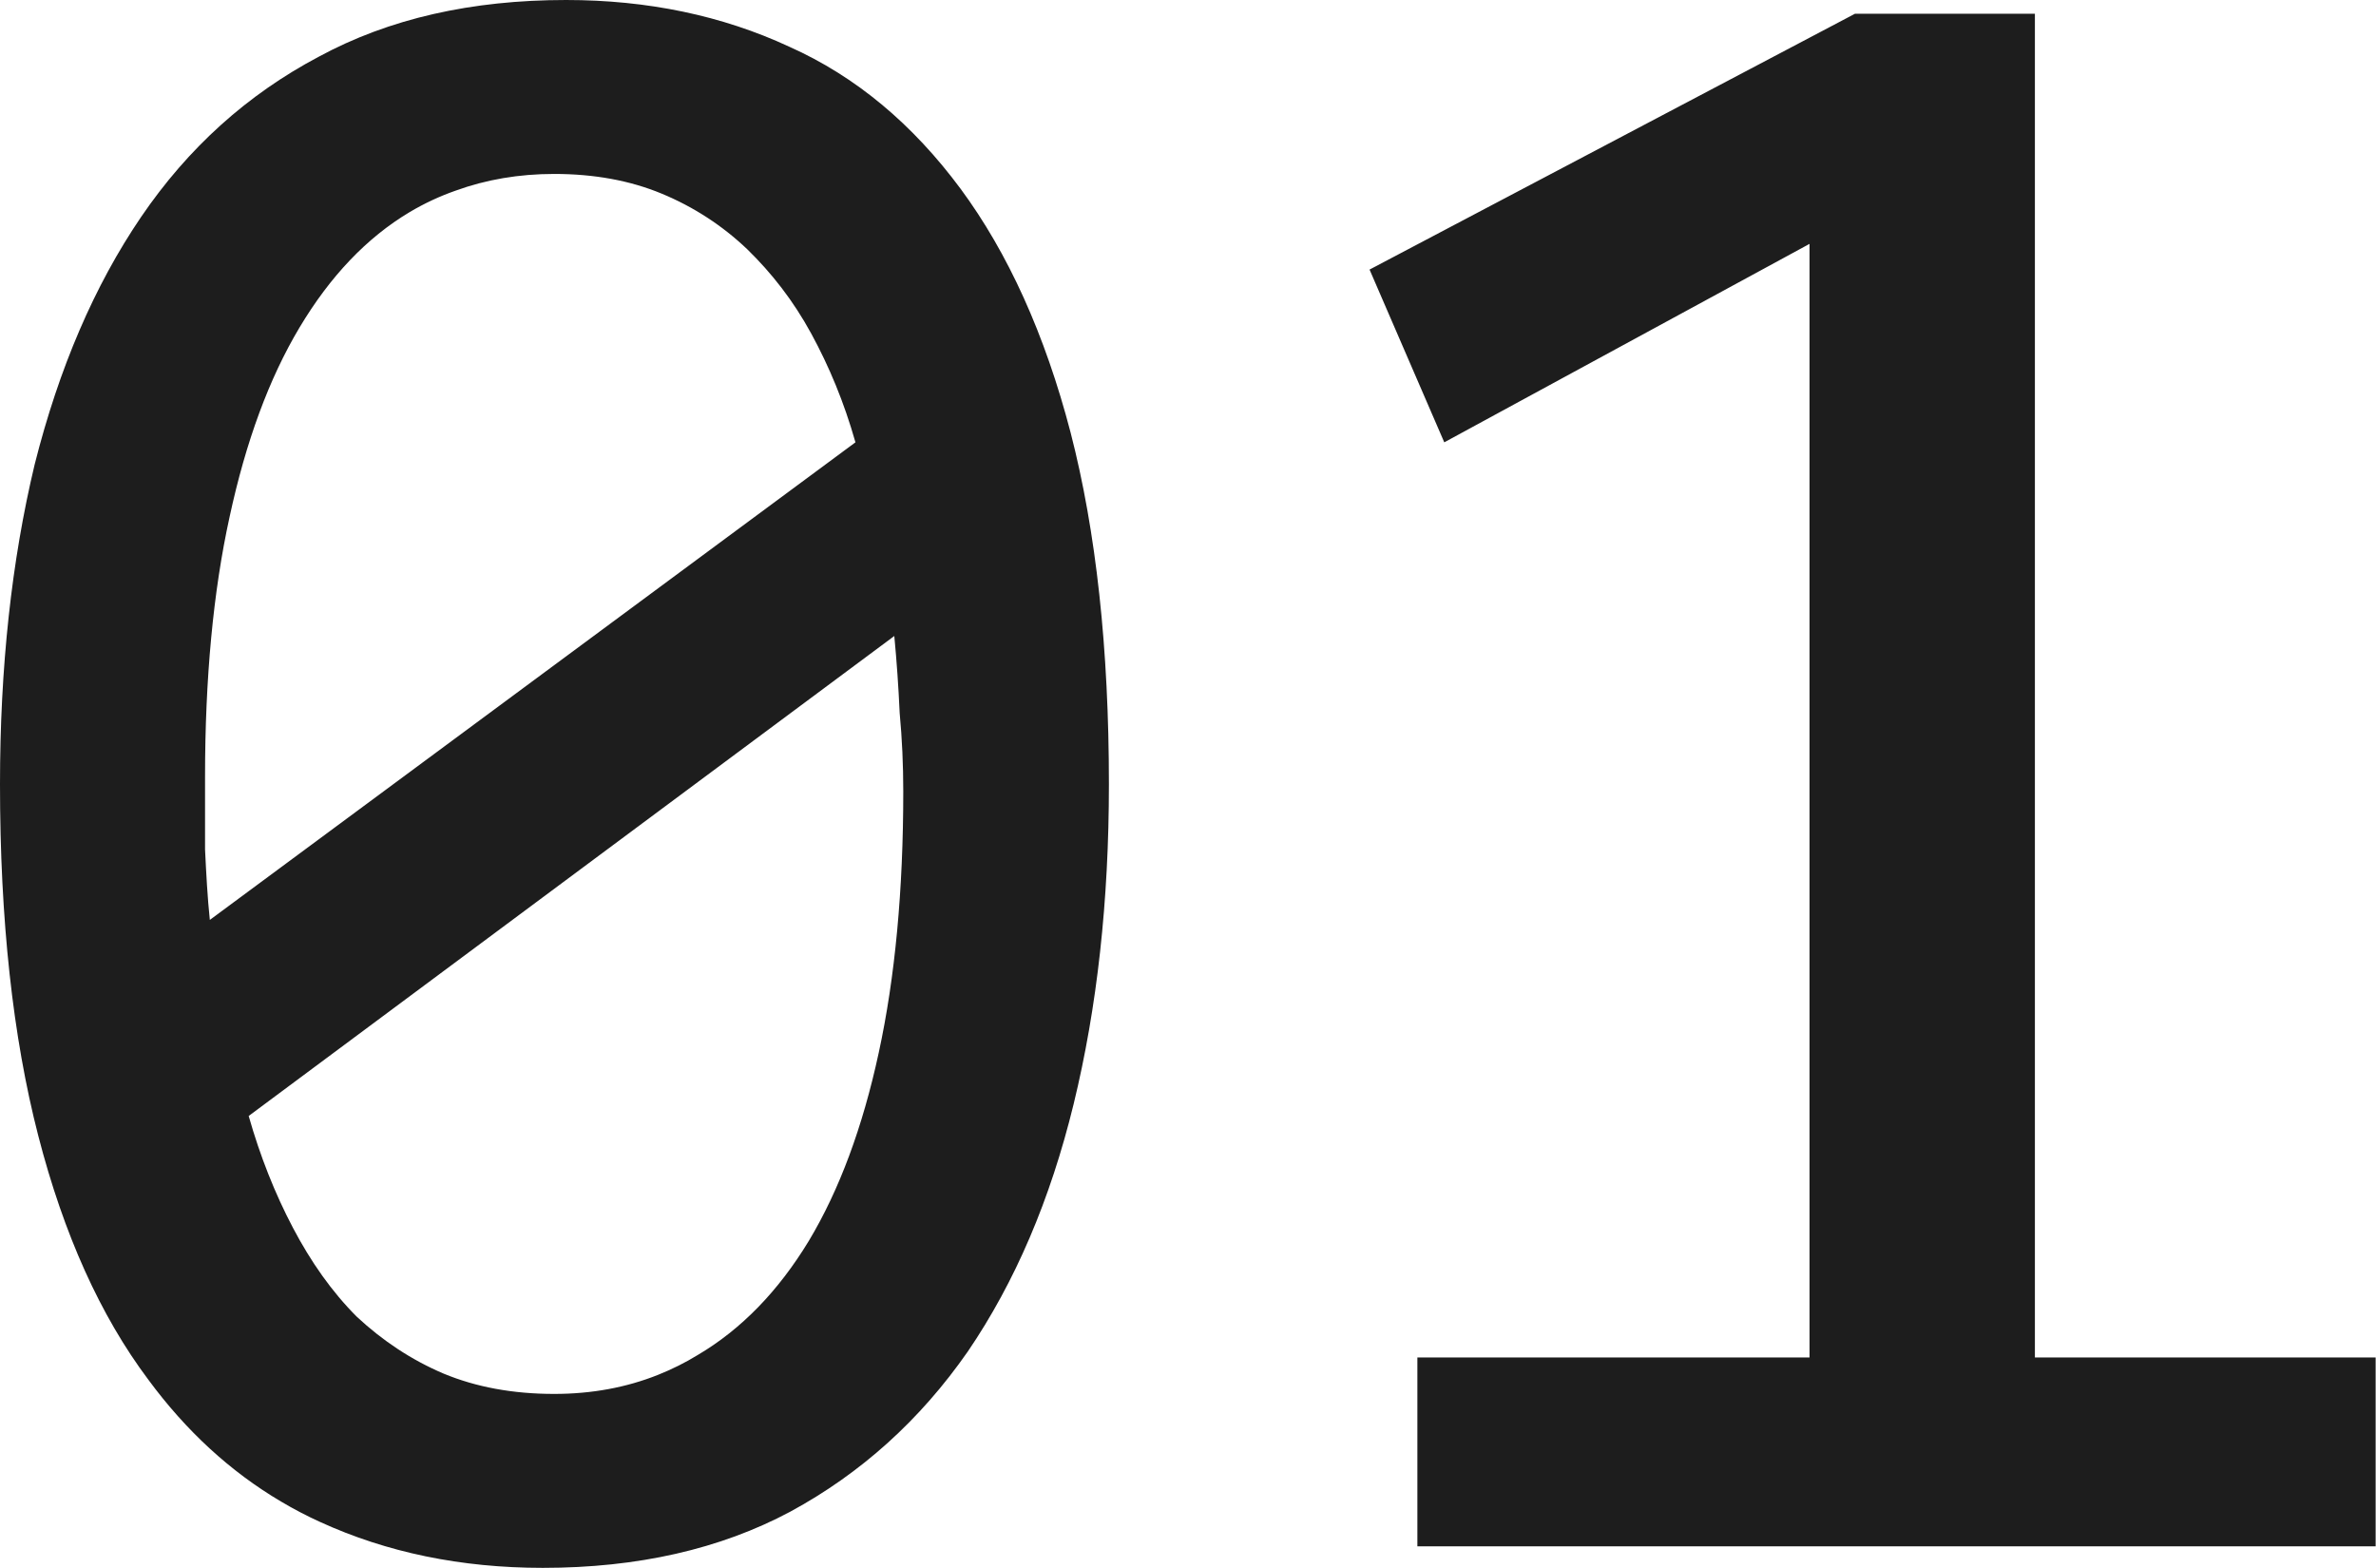 <svg width="39.746" height="26.23" viewBox="0 0 39.746 26.23" fill="none" xmlns="http://www.w3.org/2000/svg" xmlns:xlink="http://www.w3.org/1999/xlink">
	<desc>
			Created with Pixso.
	</desc>
	<defs/>
	<path id="01" d="M17.96 18.47Q18.55 16.05 18.55 13.12Q18.55 9.72 17.91 7.24C17.48 5.59 16.86 4.23 16.07 3.16C15.27 2.08 14.32 1.28 13.2 0.78C12.08 0.26 10.83 0 9.47 0C7.89 0 6.51 0.31 5.33 0.95C4.14 1.58 3.15 2.47 2.36 3.63Q1.19 5.35 0.58 7.77Q0 10.19 0 13.12Q0 16.52 0.64 19Q1.28 21.48 2.48 23.08Q3.43 24.37 4.7 25.12Q5.02 25.31 5.35 25.46Q7.03 26.23 9.08 26.23Q11.46 26.23 13.22 25.29C14.4 24.65 15.39 23.76 16.19 22.61C16.98 21.45 17.57 20.07 17.96 18.47ZM23.71 25.87L39.74 25.87L39.74 22.71L34.04 22.71L34.04 0.23L31.03 0.23L22.91 4.51L24.16 7.4L30.27 4.08L30.27 22.71L23.71 22.71L23.71 25.87ZM3.43 14.21L3.43 13Q3.43 10.52 3.84 8.65Q4.25 6.75 5.01 5.48Q5.78 4.19 6.85 3.55Q7.22 3.33 7.62 3.19Q8.39 2.91 9.27 2.91C9.94 2.91 10.54 3.02 11.07 3.24C11.6 3.46 12.08 3.77 12.5 4.17C12.91 4.57 13.27 5.03 13.57 5.58C13.87 6.13 14.12 6.73 14.31 7.4L3.51 15.39C3.47 15.01 3.45 14.62 3.43 14.21ZM15.05 11.93C15.09 12.36 15.11 12.79 15.11 13.24Q15.11 15.72 14.7 17.61C14.43 18.86 14.04 19.91 13.53 20.76C13.02 21.6 12.4 22.24 11.67 22.67Q11.36 22.86 11.01 23Q10.21 23.32 9.27 23.32Q8.24 23.32 7.42 22.98C6.88 22.75 6.4 22.43 5.97 22.03C5.55 21.61 5.2 21.11 4.9 20.54C4.6 19.97 4.35 19.34 4.16 18.67L14.96 10.64C15 11.06 15.03 11.49 15.05 11.93Z" fill="#1D1D1D" fill-opacity="1" fill-rule="evenodd"/>
</svg>
